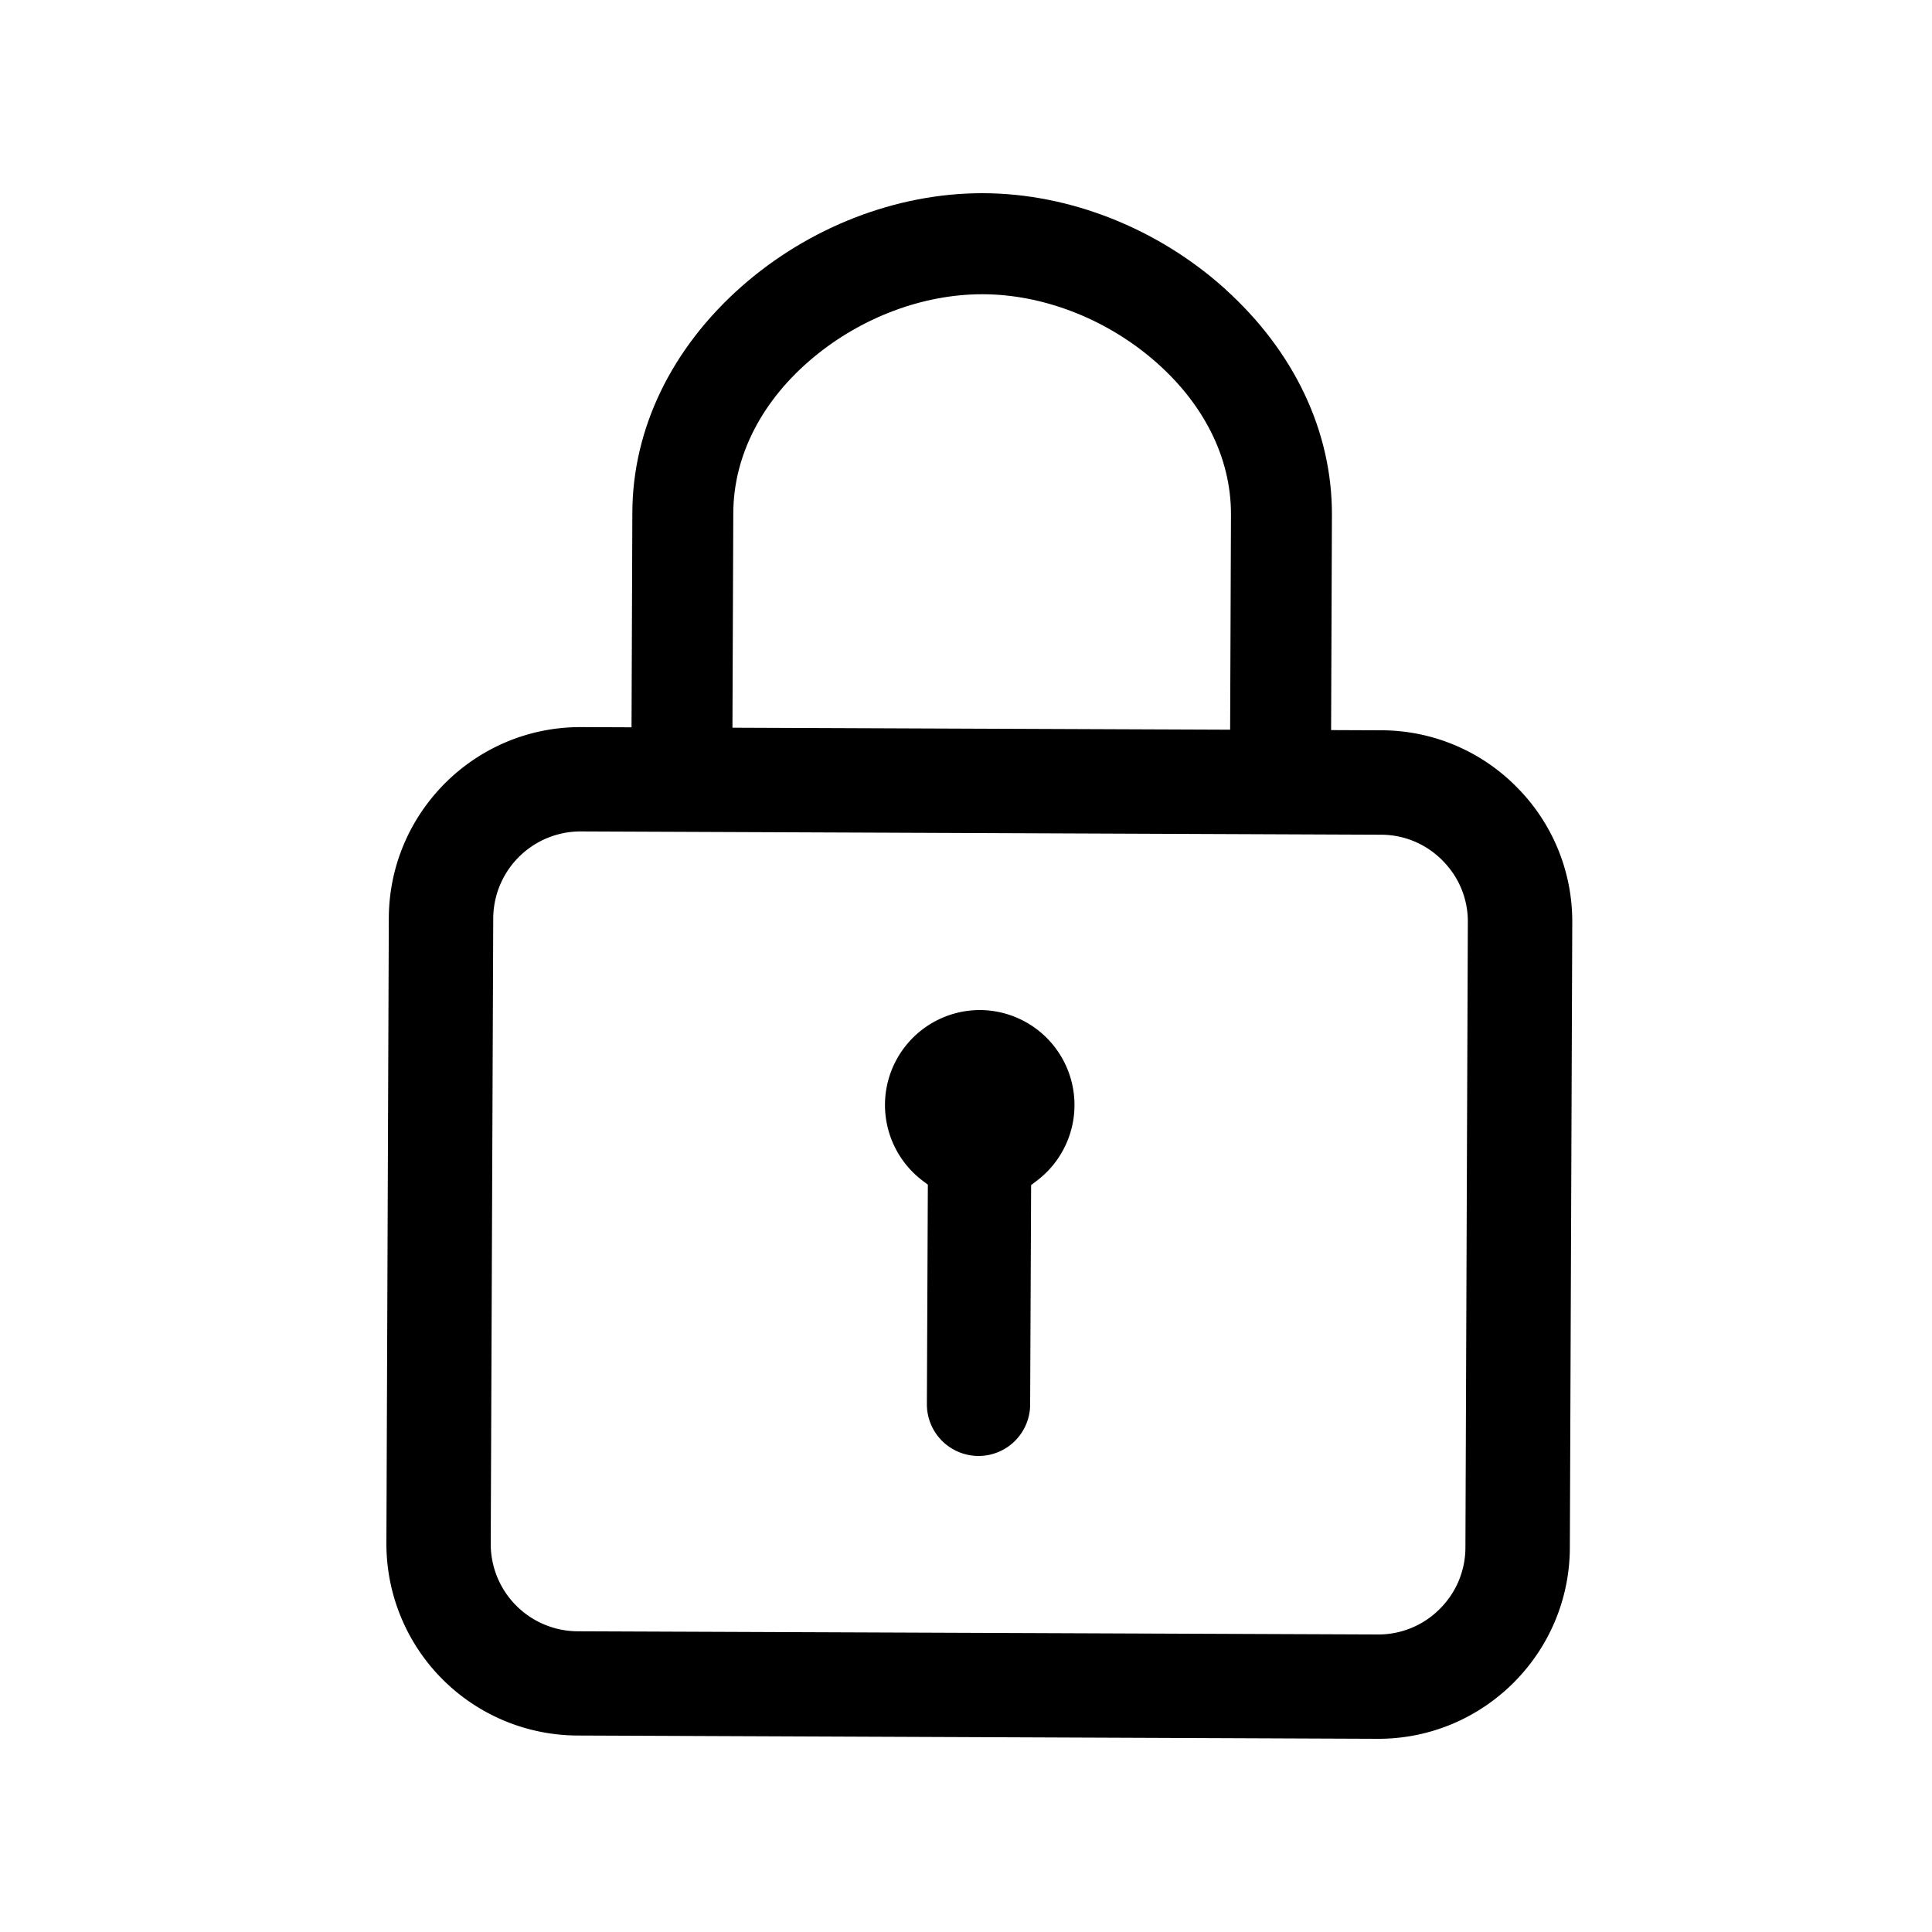 <svg viewBox="0 0 20 20" fill="none" xmlns="http://www.w3.org/2000/svg" id="amenity-lock" class="v-icon__icon v-icon__icon--amenity-lock"><path d="M12.68 2.989c-.695-.625-1.606-.986-2.5-.989h-.013c-.89 0-1.797.353-2.494.969-.723.64-1.124 1.47-1.127 2.336l-.01 2.64 7.242.028.01-2.639c.004-.866-.39-1.698-1.109-2.345zm.053 4.885l-5.152-.02.01-2.545c.003-.596.298-1.168.833-1.612.5-.414 1.134-.651 1.743-.651h.01c.61.002 1.248.245 1.746.665.531.448.823 1.023.82 1.619l-.01 2.544z" fill="currentColor"/><path d="M14.3 7.56l-8.284-.033h-.008c-1.09 0-1.978.884-1.983 1.975L4 15.976a1.985 1.985 0 001.974 1.99L14.26 18h.008c1.09 0 1.978-.884 1.983-1.975l.025-6.474a1.969 1.969 0 00-.575-1.403A1.97 1.97 0 0014.3 7.56zm.87 8.46a.897.897 0 01-.268.638.895.895 0 01-.635.262h-.003l-8.285-.033a.904.904 0 01-.899-.906l.026-6.474a.904.904 0 01.902-.9h.004l8.284.034c.241 0 .468.096.637.267.17.171.264.398.262.639l-.025 6.474z" fill="currentColor"/><path d="M10.128 15.072h.002a.534.534 0 00.534-.532l.01-2.272.055-.042a.983.983 0 00-.583-1.77h-.004a.983.983 0 00-.592 1.766l.055.042-.01 2.272a.535.535 0 00.533.536z" fill="currentColor"/></svg>